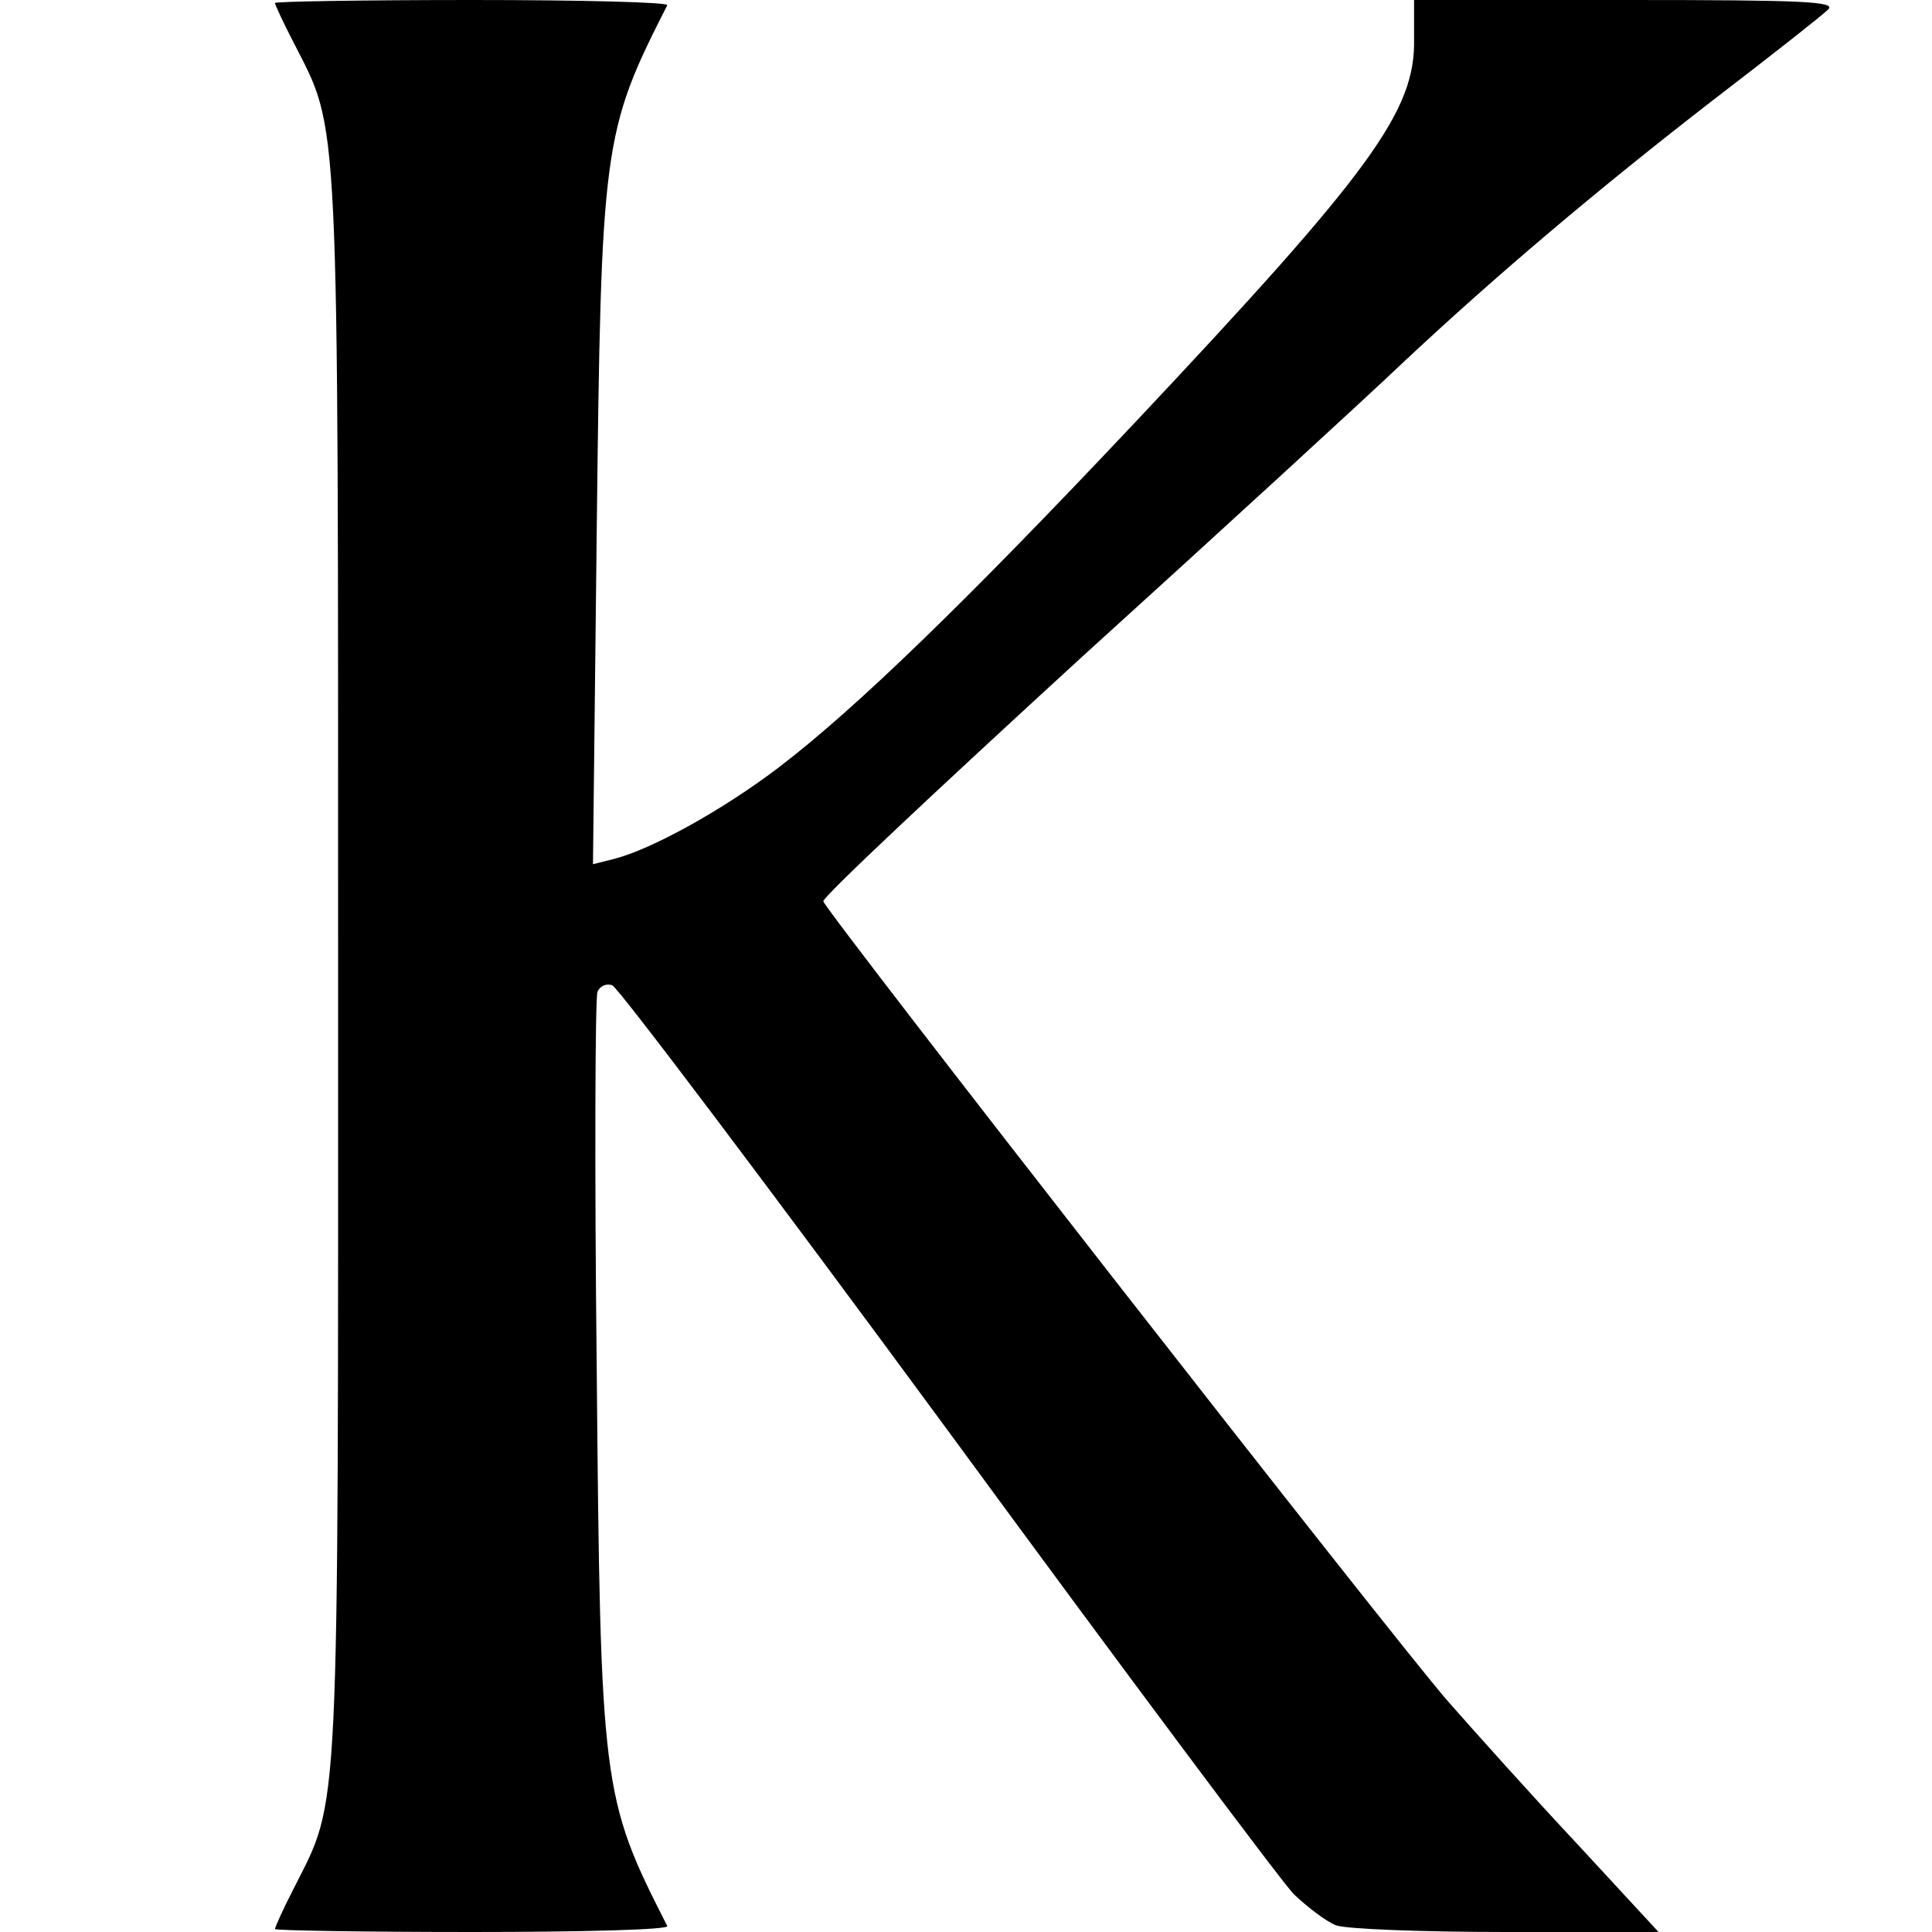 <?xml version="1.0" standalone="no"?>
<!DOCTYPE svg PUBLIC "-//W3C//DTD SVG 20010904//EN"
 "http://www.w3.org/TR/2001/REC-SVG-20010904/DTD/svg10.dtd">
<svg version="1.0" xmlns="http://www.w3.org/2000/svg"
 width="260pt" height="260pt" viewBox="0 0 260 260"
 preserveAspectRatio="xMidYMid meet">
<g transform="translate(0,260) scale(0.1,-0.1)"
fill="#000000" stroke="none">
<path d="M370 2596 c0 -2 11 -26 25 -53 62 -122 60 -73 60 -1243 0 -1170 3
-1117 -60 -1242 -14 -27 -25 -52 -25 -54 0 -2 120 -4 266 -4 146 0 264 3 262
8 -88 173 -90 185 -95 755 -3 268 -2 494 1 502 3 8 12 12 20 9 8 -3 211 -272
450 -597 239 -326 449 -607 467 -626 19 -18 44 -37 57 -42 13 -5 116 -9 229
-9 l205 0 -109 118 c-60 64 -138 151 -174 192 -68 77 -836 1061 -841 1077 -2
5 155 152 347 328 193 175 388 354 433 397 126 118 262 233 417 353 77 59 147
114 155 122 12 11 -32 13 -271 13 l-286 0 0 -52 c2 -97 -56 -177 -376 -517
-228 -242 -376 -385 -478 -463 -76 -58 -172 -111 -223 -124 l-28 -7 5 444 c6
525 8 541 95 712 2 4 -116 7 -262 7 -146 0 -266 -2 -266 -4z"/>
</g>
</svg>
